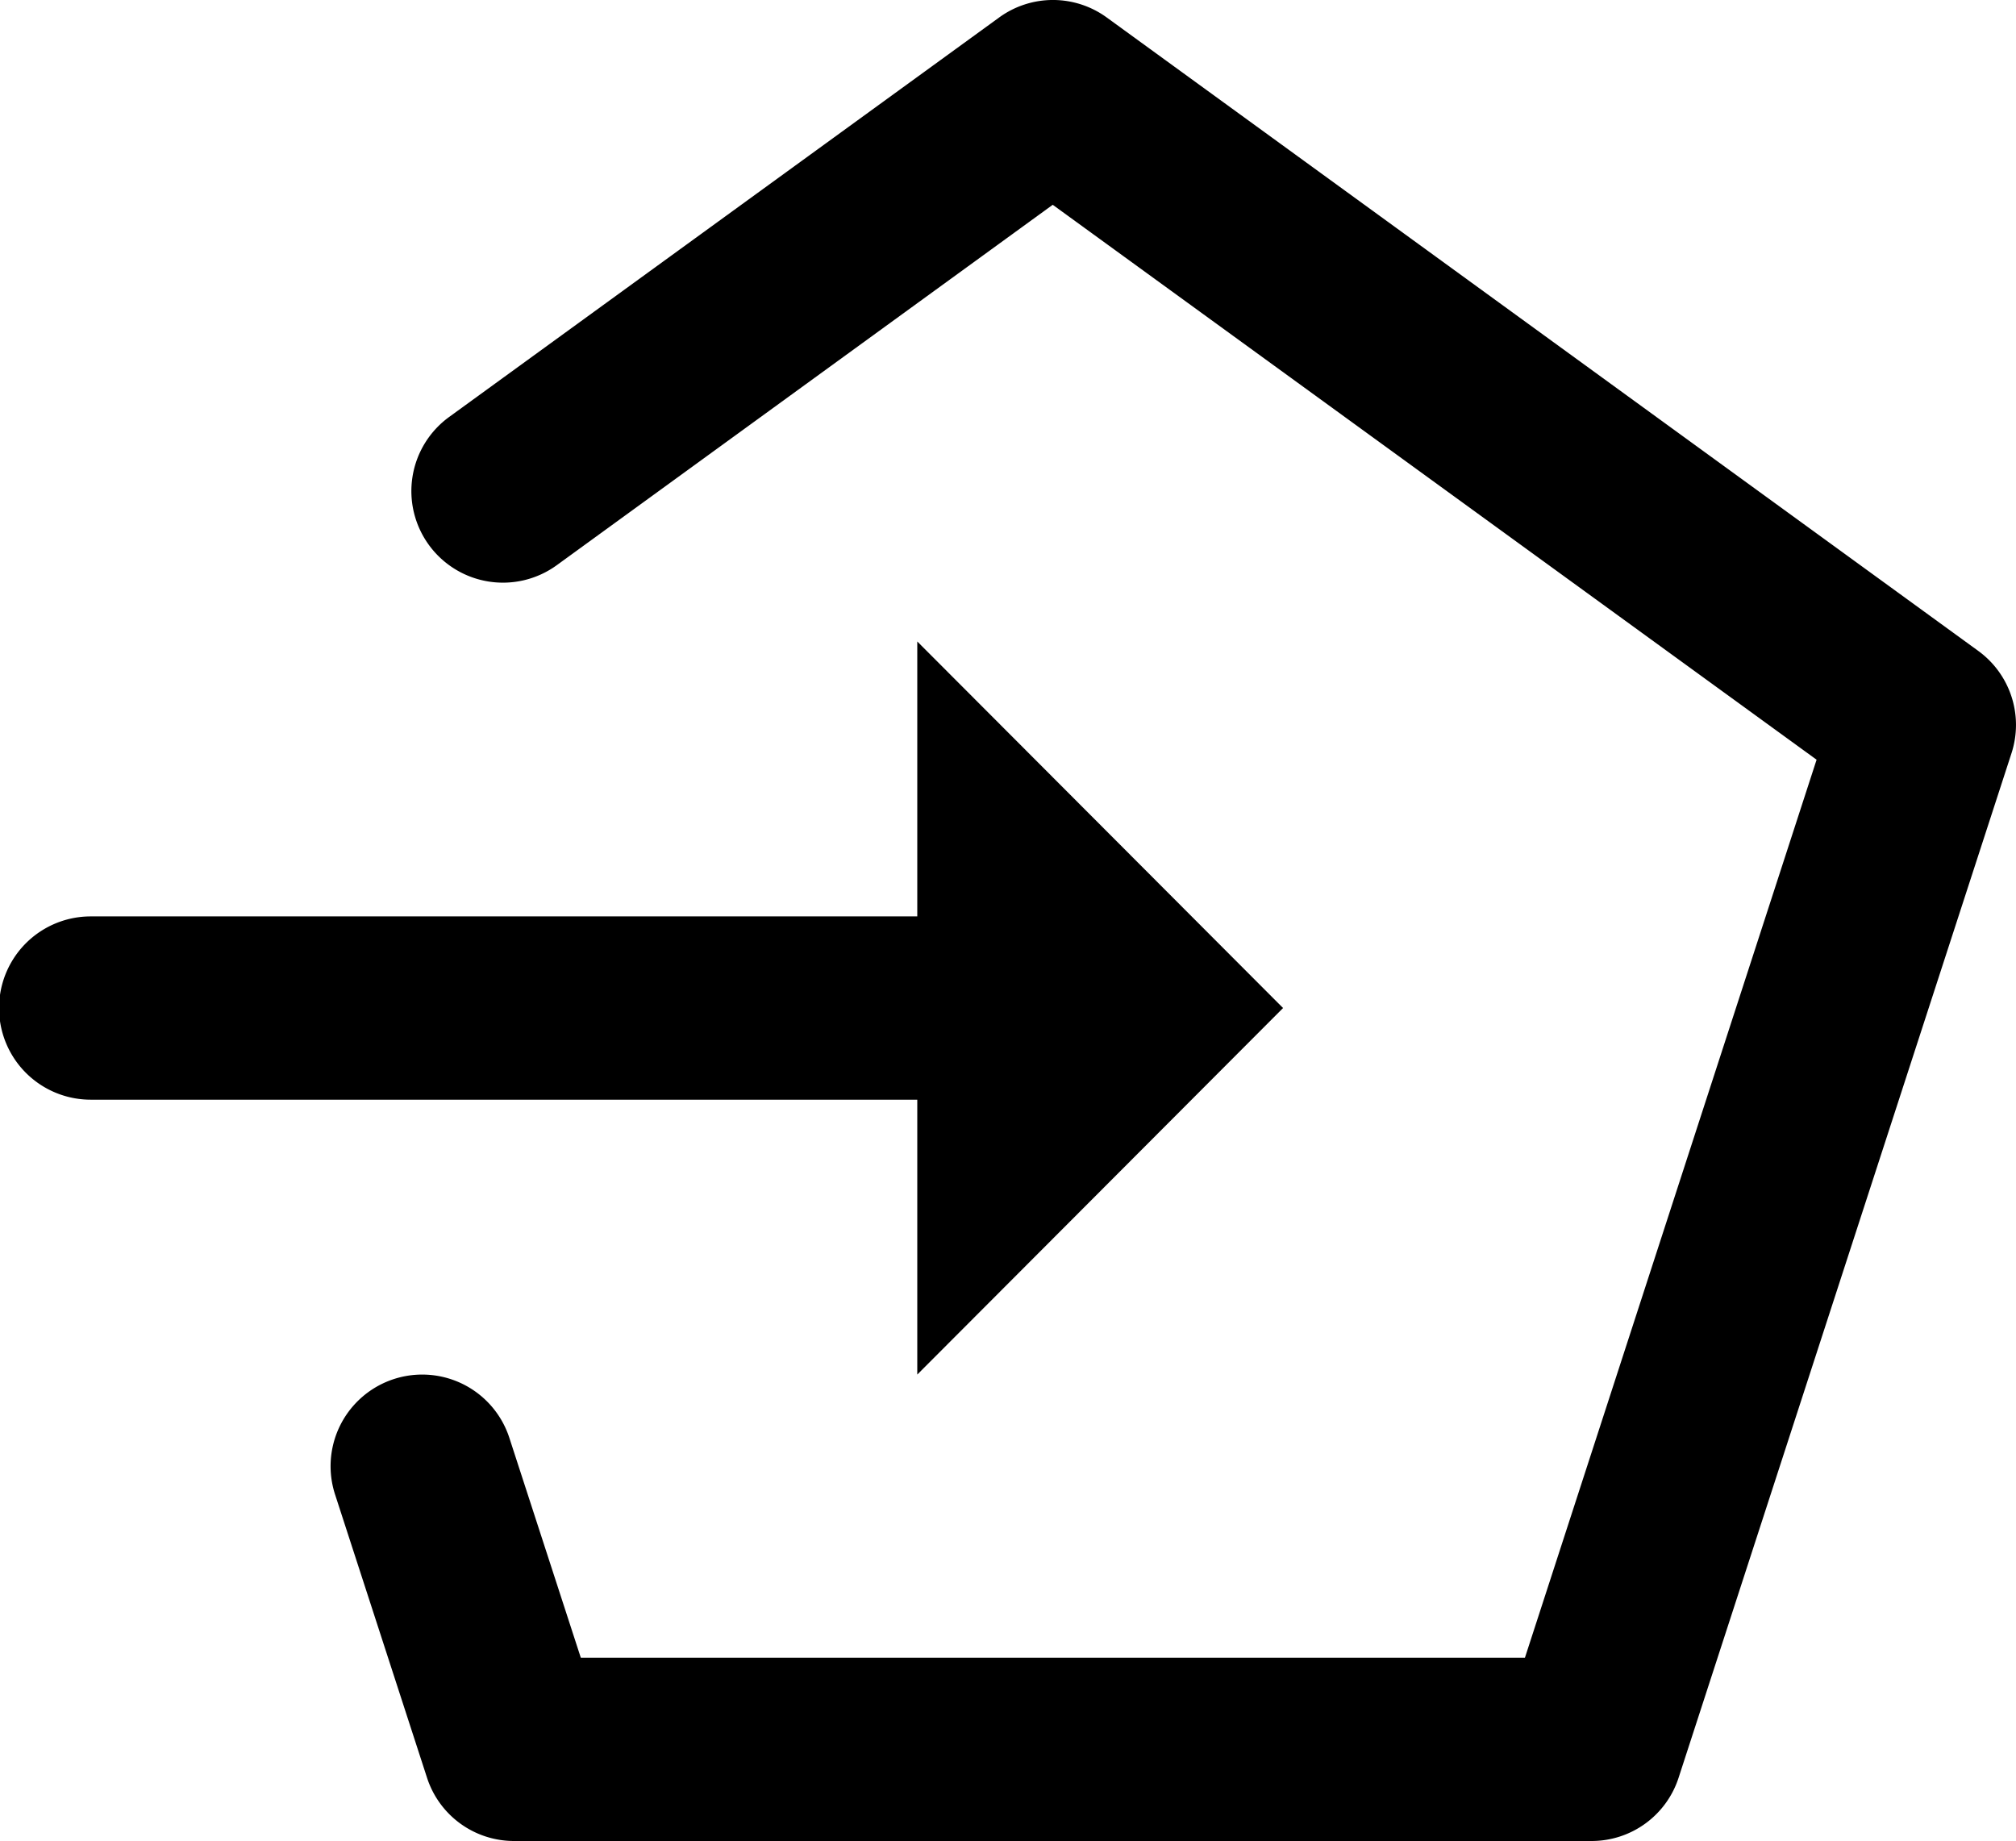 <svg xmlns="http://www.w3.org/2000/svg" width="37.477" height="34.224" viewBox="0 0 37.477 34.224">
  <g id="tabMove" transform="translate(0 0)">
    <path id="Path_151" data-name="Path 151" d="M19.036,1.325a1.7,1.7,0,0,0-2,0L6.812,8.751a1.7,1.7,0,0,0,2,2.756l9.22-6.7,14.2,10.316L26.81,31.817H9.259L7.931,27.73a1.7,1.7,0,1,0-3.24,1.053L6.4,34.047a1.7,1.7,0,0,0,1.62,1.177H28.047a1.7,1.7,0,0,0,1.62-1.177L35.856,15a1.7,1.7,0,0,0-.619-1.9Z" transform="translate(1.538 -1)" fill-rule="evenodd"/>
    <path id="Path_152" data-name="Path 152" d="M2.7,13.111H18.052V8l6.8,6.814-6.8,6.814V16.518H2.686a1.7,1.7,0,0,1,0-3.407H2.7Z" transform="translate(-1 3.925)" fill-rule="evenodd"/>
  </g>
</svg>
